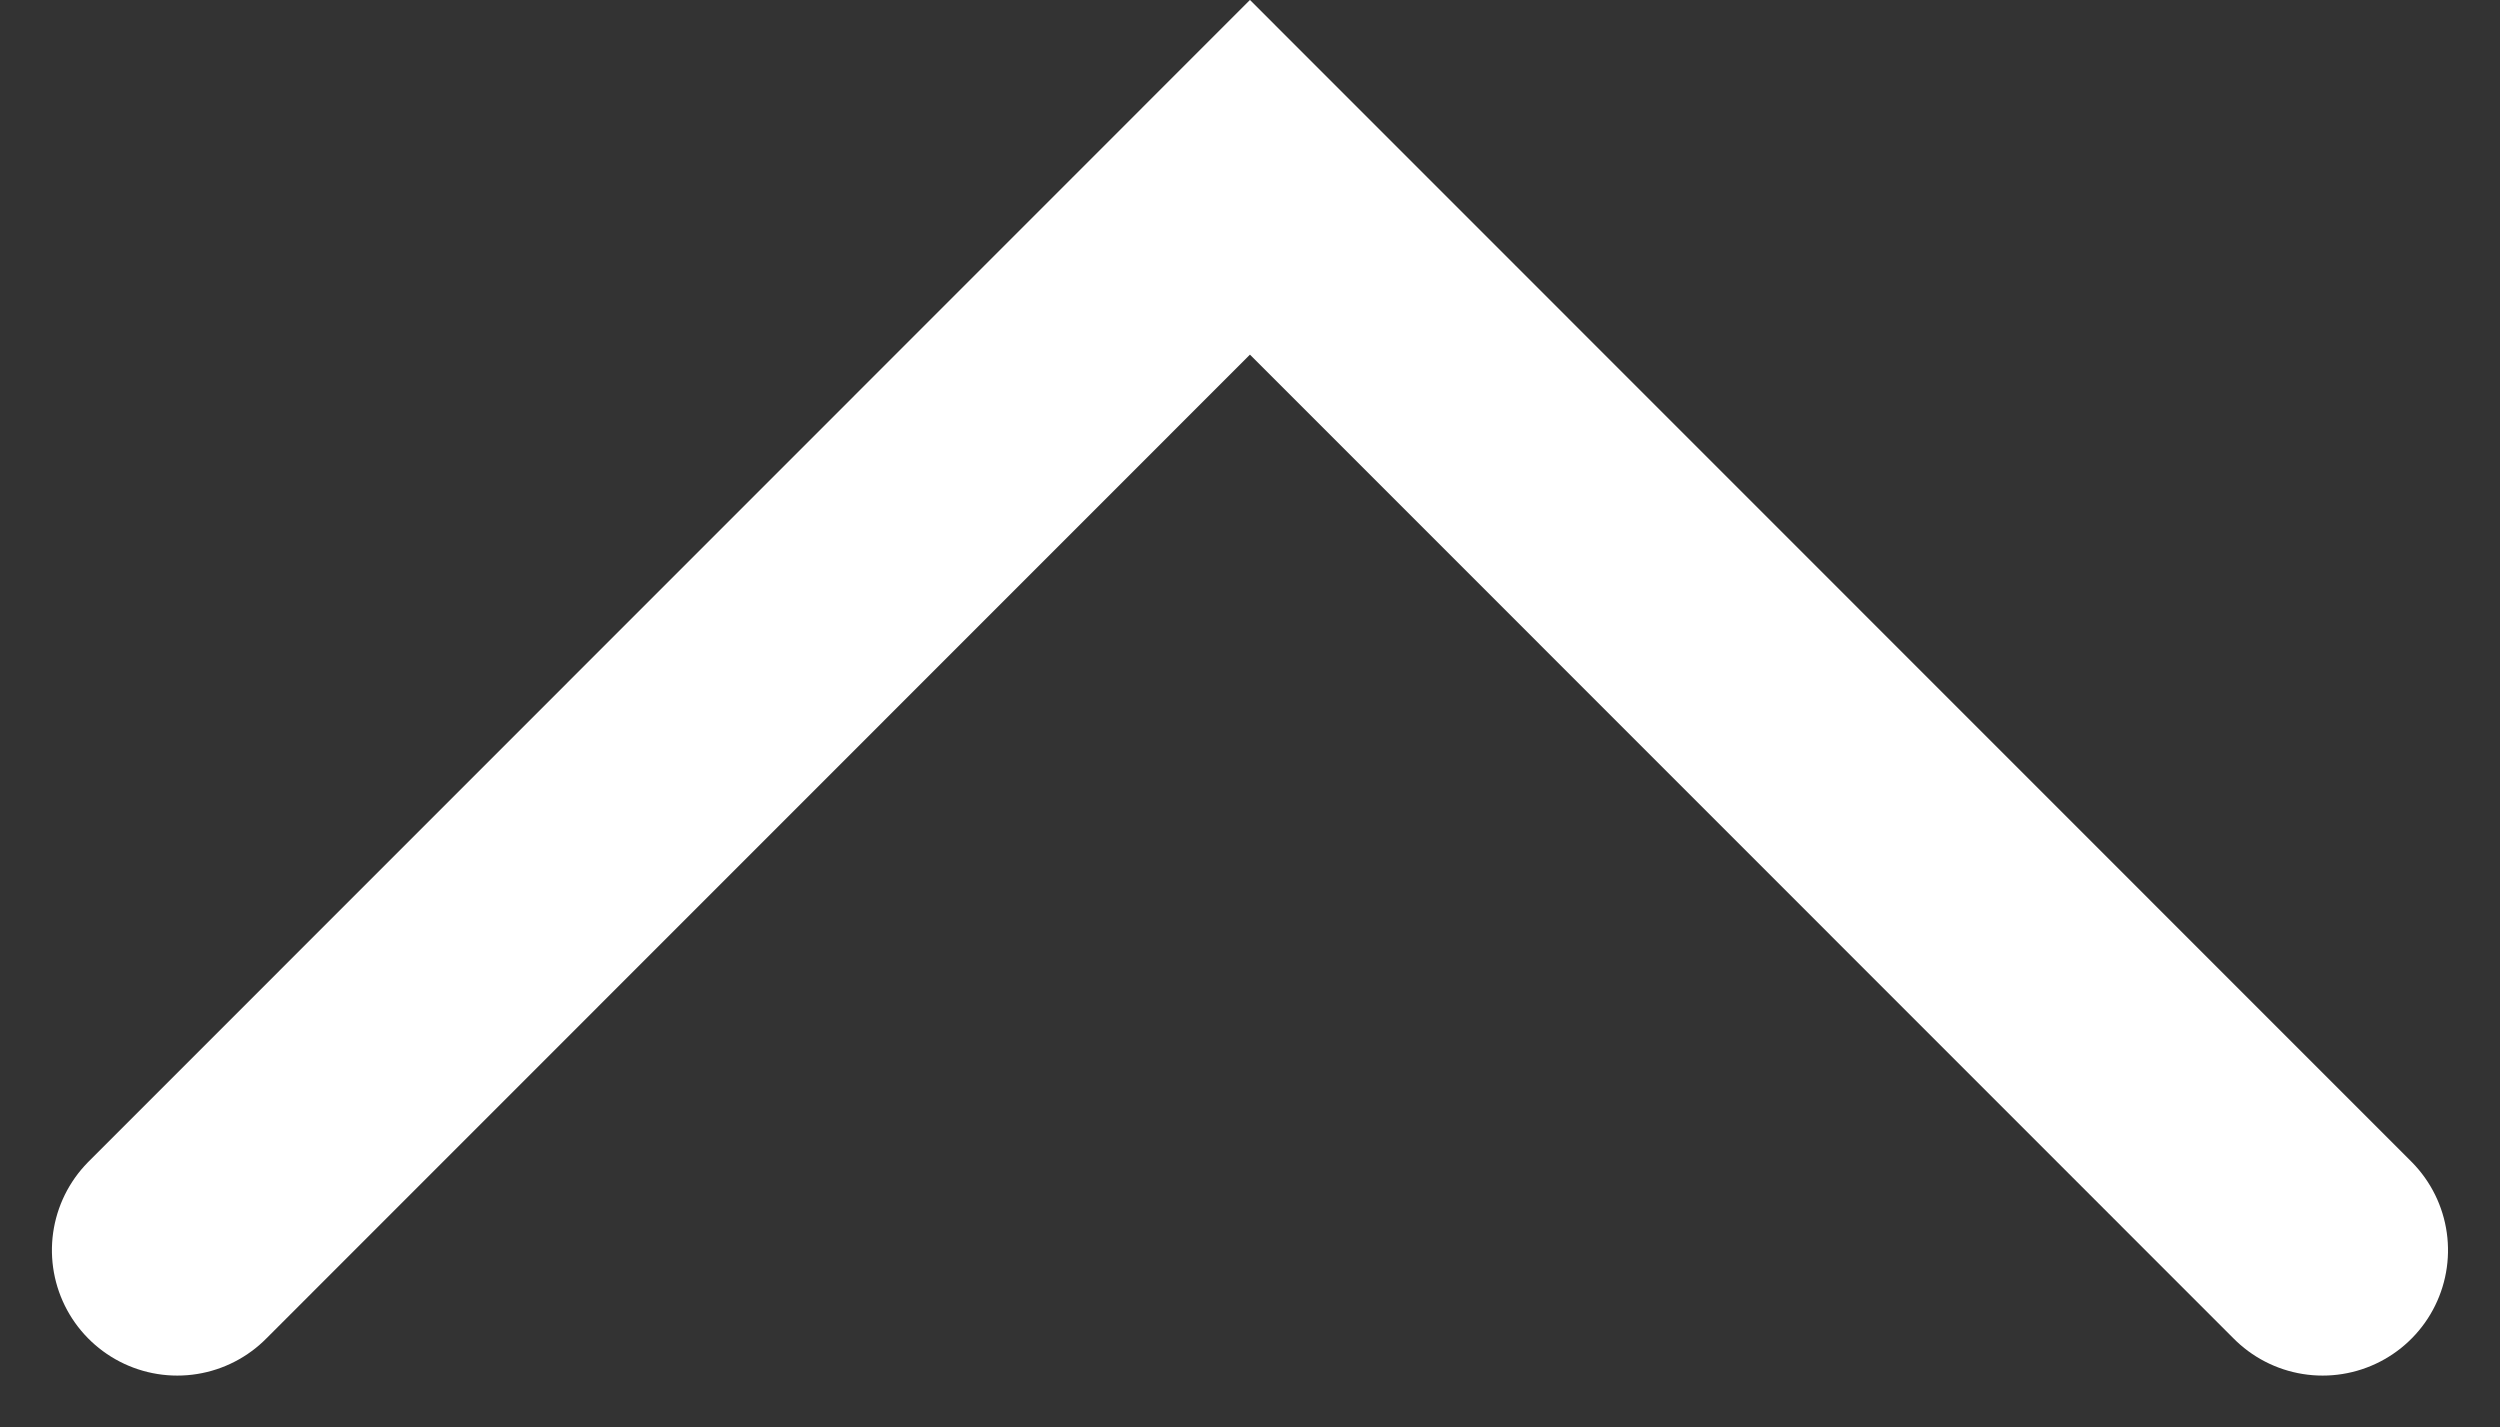 <svg xmlns="http://www.w3.org/2000/svg" viewBox="0 0 29.909 17.078">
  <rect x="0" y="0" width="29.909" height="17.078" fill="#333333" stroke="none"/>
  <path
    id="Path_6524"
    data-name="Path 6524"
    d="M0,0,12.836,12.833,0,25.666"
    transform="translate(2.121 14.957) rotate(-90)"
    fill="none"
    stroke="#fff"
    stroke-linecap="round"
    stroke-width="3"
  />
</svg>
